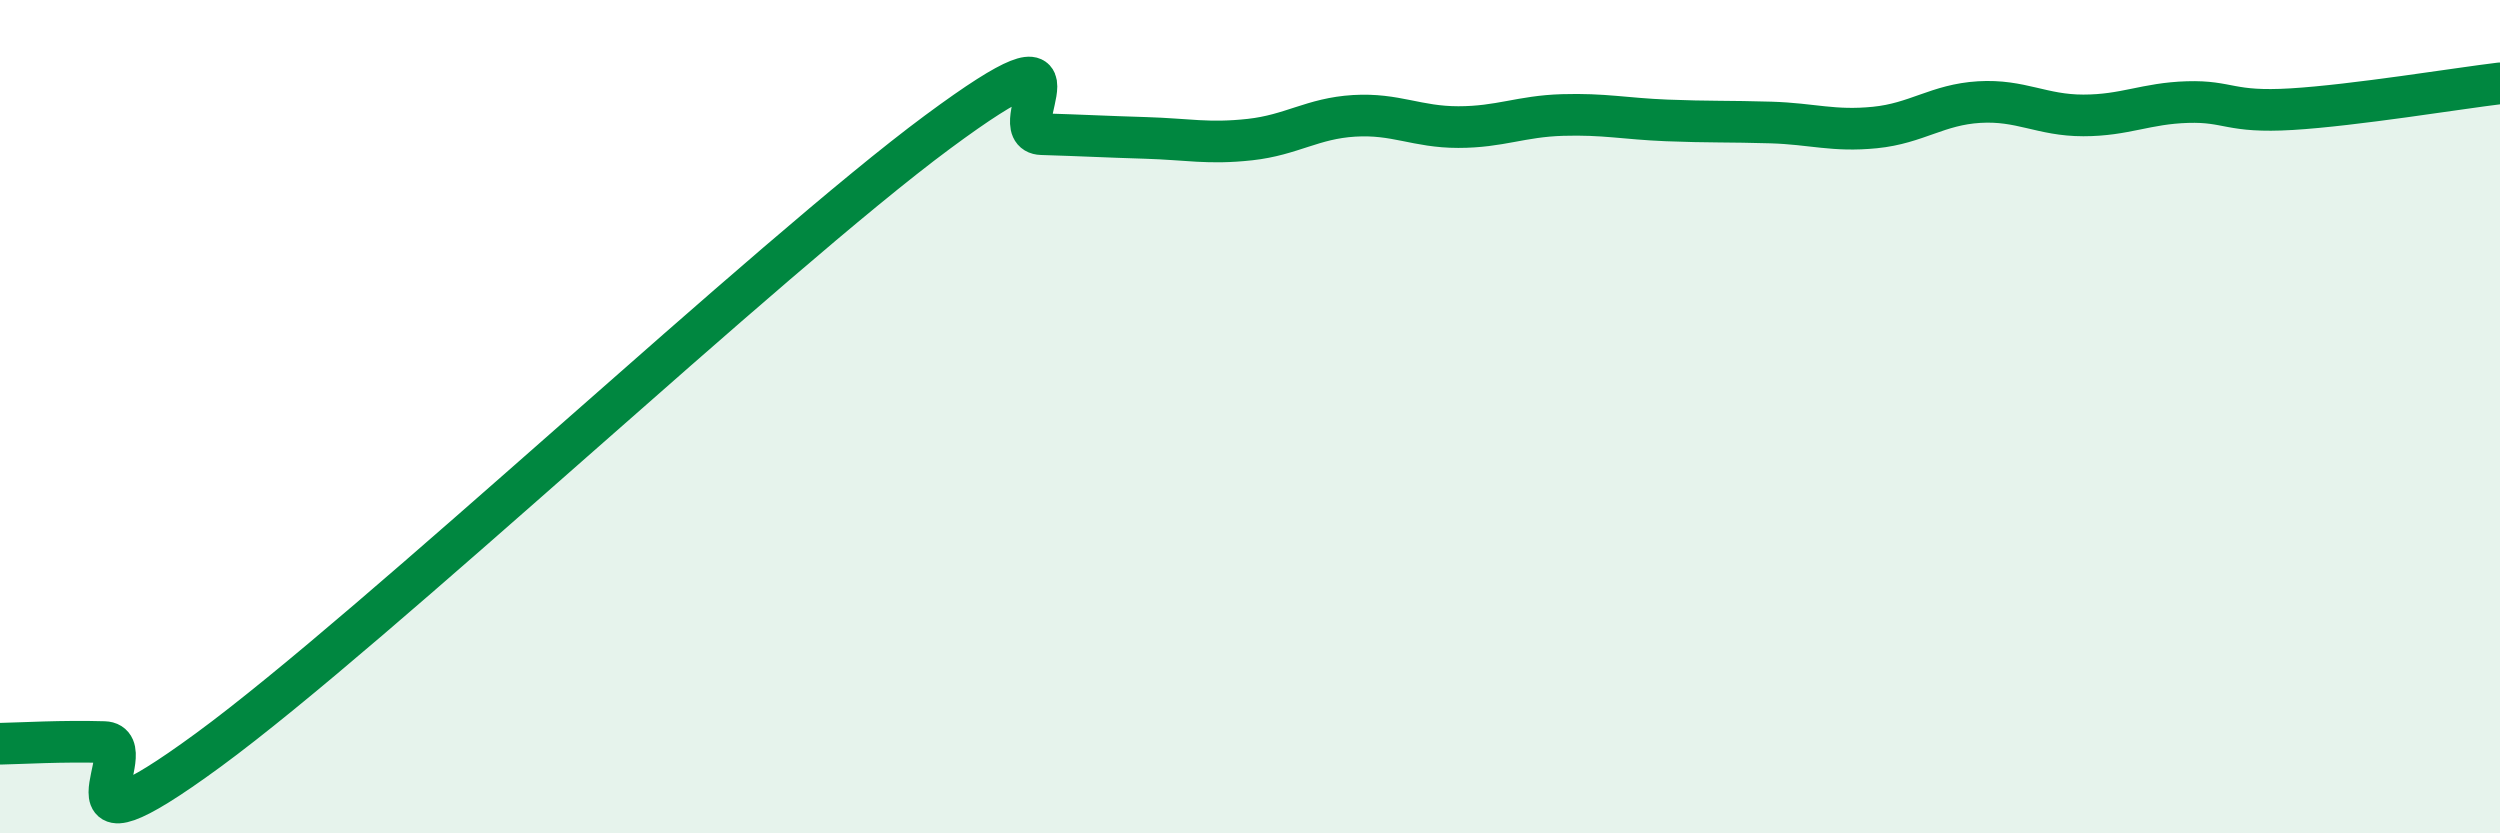 
    <svg width="60" height="20" viewBox="0 0 60 20" xmlns="http://www.w3.org/2000/svg">
      <path
        d="M 0,17.85 C 0.5,17.84 1.5,17.78 2.5,17.81 C 3.5,17.84 1,20.93 5,18 C 9,15.07 18.5,6.13 22.5,3.17 C 26.5,0.21 24,3.19 25,3.22 C 26,3.25 26.5,3.28 27.5,3.31 C 28.5,3.34 29,3.46 30,3.35 C 31,3.24 31.5,2.84 32.5,2.78 C 33.5,2.72 34,3.05 35,3.05 C 36,3.05 36.5,2.79 37.5,2.76 C 38.5,2.73 39,2.85 40,2.89 C 41,2.93 41.5,2.91 42.5,2.94 C 43.5,2.97 44,3.16 45,3.06 C 46,2.96 46.5,2.51 47.5,2.45 C 48.5,2.39 49,2.77 50,2.77 C 51,2.77 51.5,2.48 52.5,2.45 C 53.5,2.42 53.5,2.71 55,2.62 C 56.5,2.53 59,2.12 60,2L60 20L0 20Z"
        fill="#008740"
        opacity="0.1"
        stroke-linecap="round"
        stroke-linejoin="round"
      />
      <path
        d="M 0,17.85 C 0.5,17.84 1.5,17.78 2.5,17.81 C 3.5,17.84 1,20.93 5,18 C 9,15.07 18.5,6.13 22.5,3.17 C 26.5,0.21 24,3.19 25,3.22 C 26,3.25 26.5,3.28 27.5,3.31 C 28.5,3.34 29,3.46 30,3.35 C 31,3.24 31.5,2.84 32.5,2.78 C 33.5,2.72 34,3.05 35,3.05 C 36,3.05 36.5,2.79 37.5,2.76 C 38.5,2.73 39,2.85 40,2.89 C 41,2.93 41.5,2.91 42.5,2.94 C 43.5,2.97 44,3.16 45,3.06 C 46,2.96 46.5,2.51 47.5,2.45 C 48.5,2.39 49,2.77 50,2.77 C 51,2.77 51.5,2.48 52.5,2.45 C 53.5,2.42 53.5,2.71 55,2.62 C 56.5,2.53 59,2.12 60,2"
        stroke="#008740"
        stroke-width="1"
        fill="none"
        stroke-linecap="round"
        stroke-linejoin="round"
      />
    </svg>
  